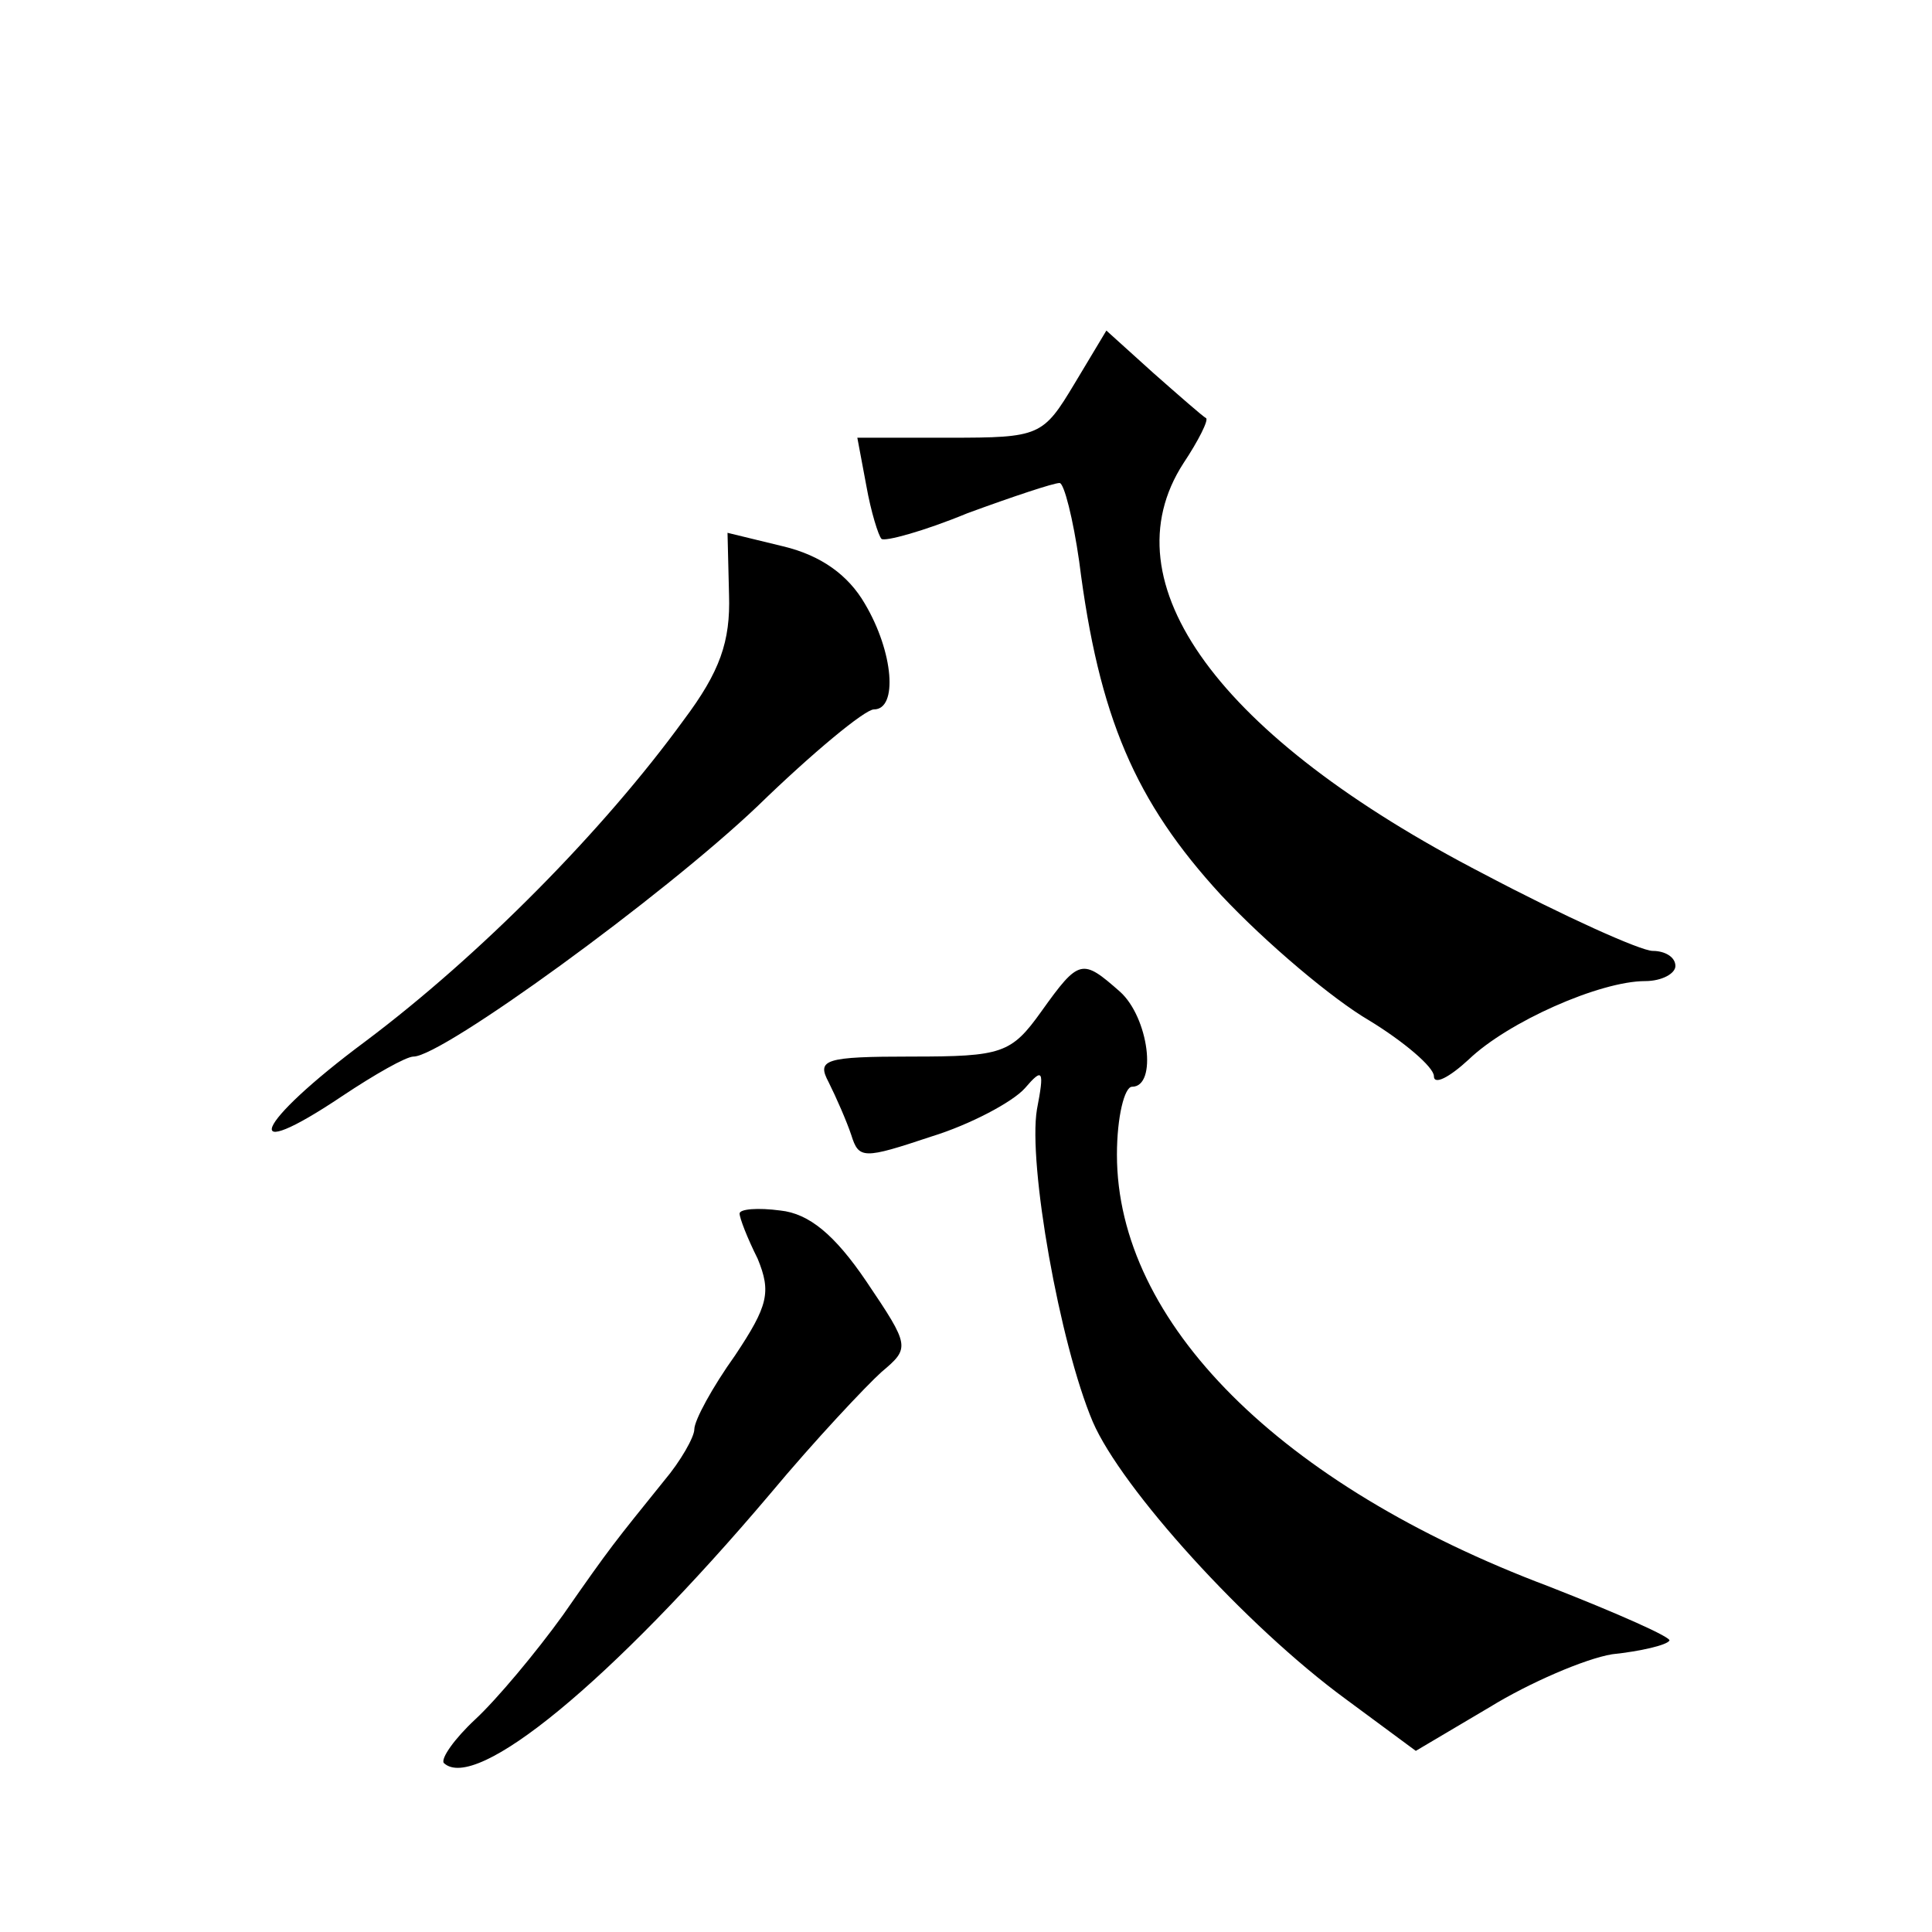 <?xml version="1.0" standalone="no"?>
<!DOCTYPE svg PUBLIC "-//W3C//DTD SVG 20010904//EN"
 "http://www.w3.org/TR/2001/REC-SVG-20010904/DTD/svg10.dtd">
<svg version="1.0" xmlns="http://www.w3.org/2000/svg"
 width="128pt" height="128pt" viewBox="0 0 128 128"
 preserveAspectRatio="xMidYMid meet">
<g transform="translate(0,128) scale(0.1,-0.1)"
fill="#0" stroke="none">
<path d="M712 1026 c-21 -35 -23 -36 -83 -36 l-61 0 6 -32 c3 -17 8 -33 10 -35
2 -2 28 5 57 17 30 11 57 20 61 20 3 0 9 -24 13 -52 13 -103 37 -159 94 -221 30
-32 74 -69 98 -83 23 -14 43 -31 43 -37 0 -6 10 -1 23 11 26 25 87 52 117 52 11
0 20 5 20 10 0 6 -7 10 -15 10 -8 0 -59 23 -112 51 -176 91 -250 193 -199 272 10
15 17 29 15 30 -2 1 -18 15 -35 30 l-31 28 -21 -35z M483 886 c1 -31 -6 -51 -30
-83 -53 -73 -135 -156 -211 -213 -74 -55 -85 -83 -15 -36 21 14 42 26 47 26 19
0 165 106 228 166 36 35 71 64 77 64 16 0 13 38 -6 70 -11 19 -29 32 -54 38 l-37
9 1 -41z M690 610 c-20 -28 -26 -30 -86 -30 -58 0 -63 -2 -55 -17 5 -10 12 -26
15 -35 5 -16 8 -16 53 -1 26 8 54 23 62 32 12 14 13 12 8 -14 -6 -36 15 -155 37
-207 19 -44 101 -135 168 -184 l46 -34 49 29 c26 16 63 32 81 35 19 2 36 6 38 9
2 2 -34 18 -80 36 -178 67 -286 175 -286 286 0 25 5 45 10 45 17 0 11 46 -8 63
-25 22 -27 22 -52 -13z M490 476 c0 -3 5 -16 12 -30 9 -22 7 -31 -15 -64 -15 -21
-27 -43 -27 -49 0 -5 -9 -21 -20 -34 -33 -41 -35 -43 -67 -89 -18 -25 -44 -56 -58
-69 -14 -13 -23 -26 -21 -29 21 -20 111 54 216 178 30 36 64 72 74 81 19 16 19
17 -10 60 -21 31 -38 45 -57 47 -15 2 -27 1 -27 -2z"/>
</g>
</svg>
